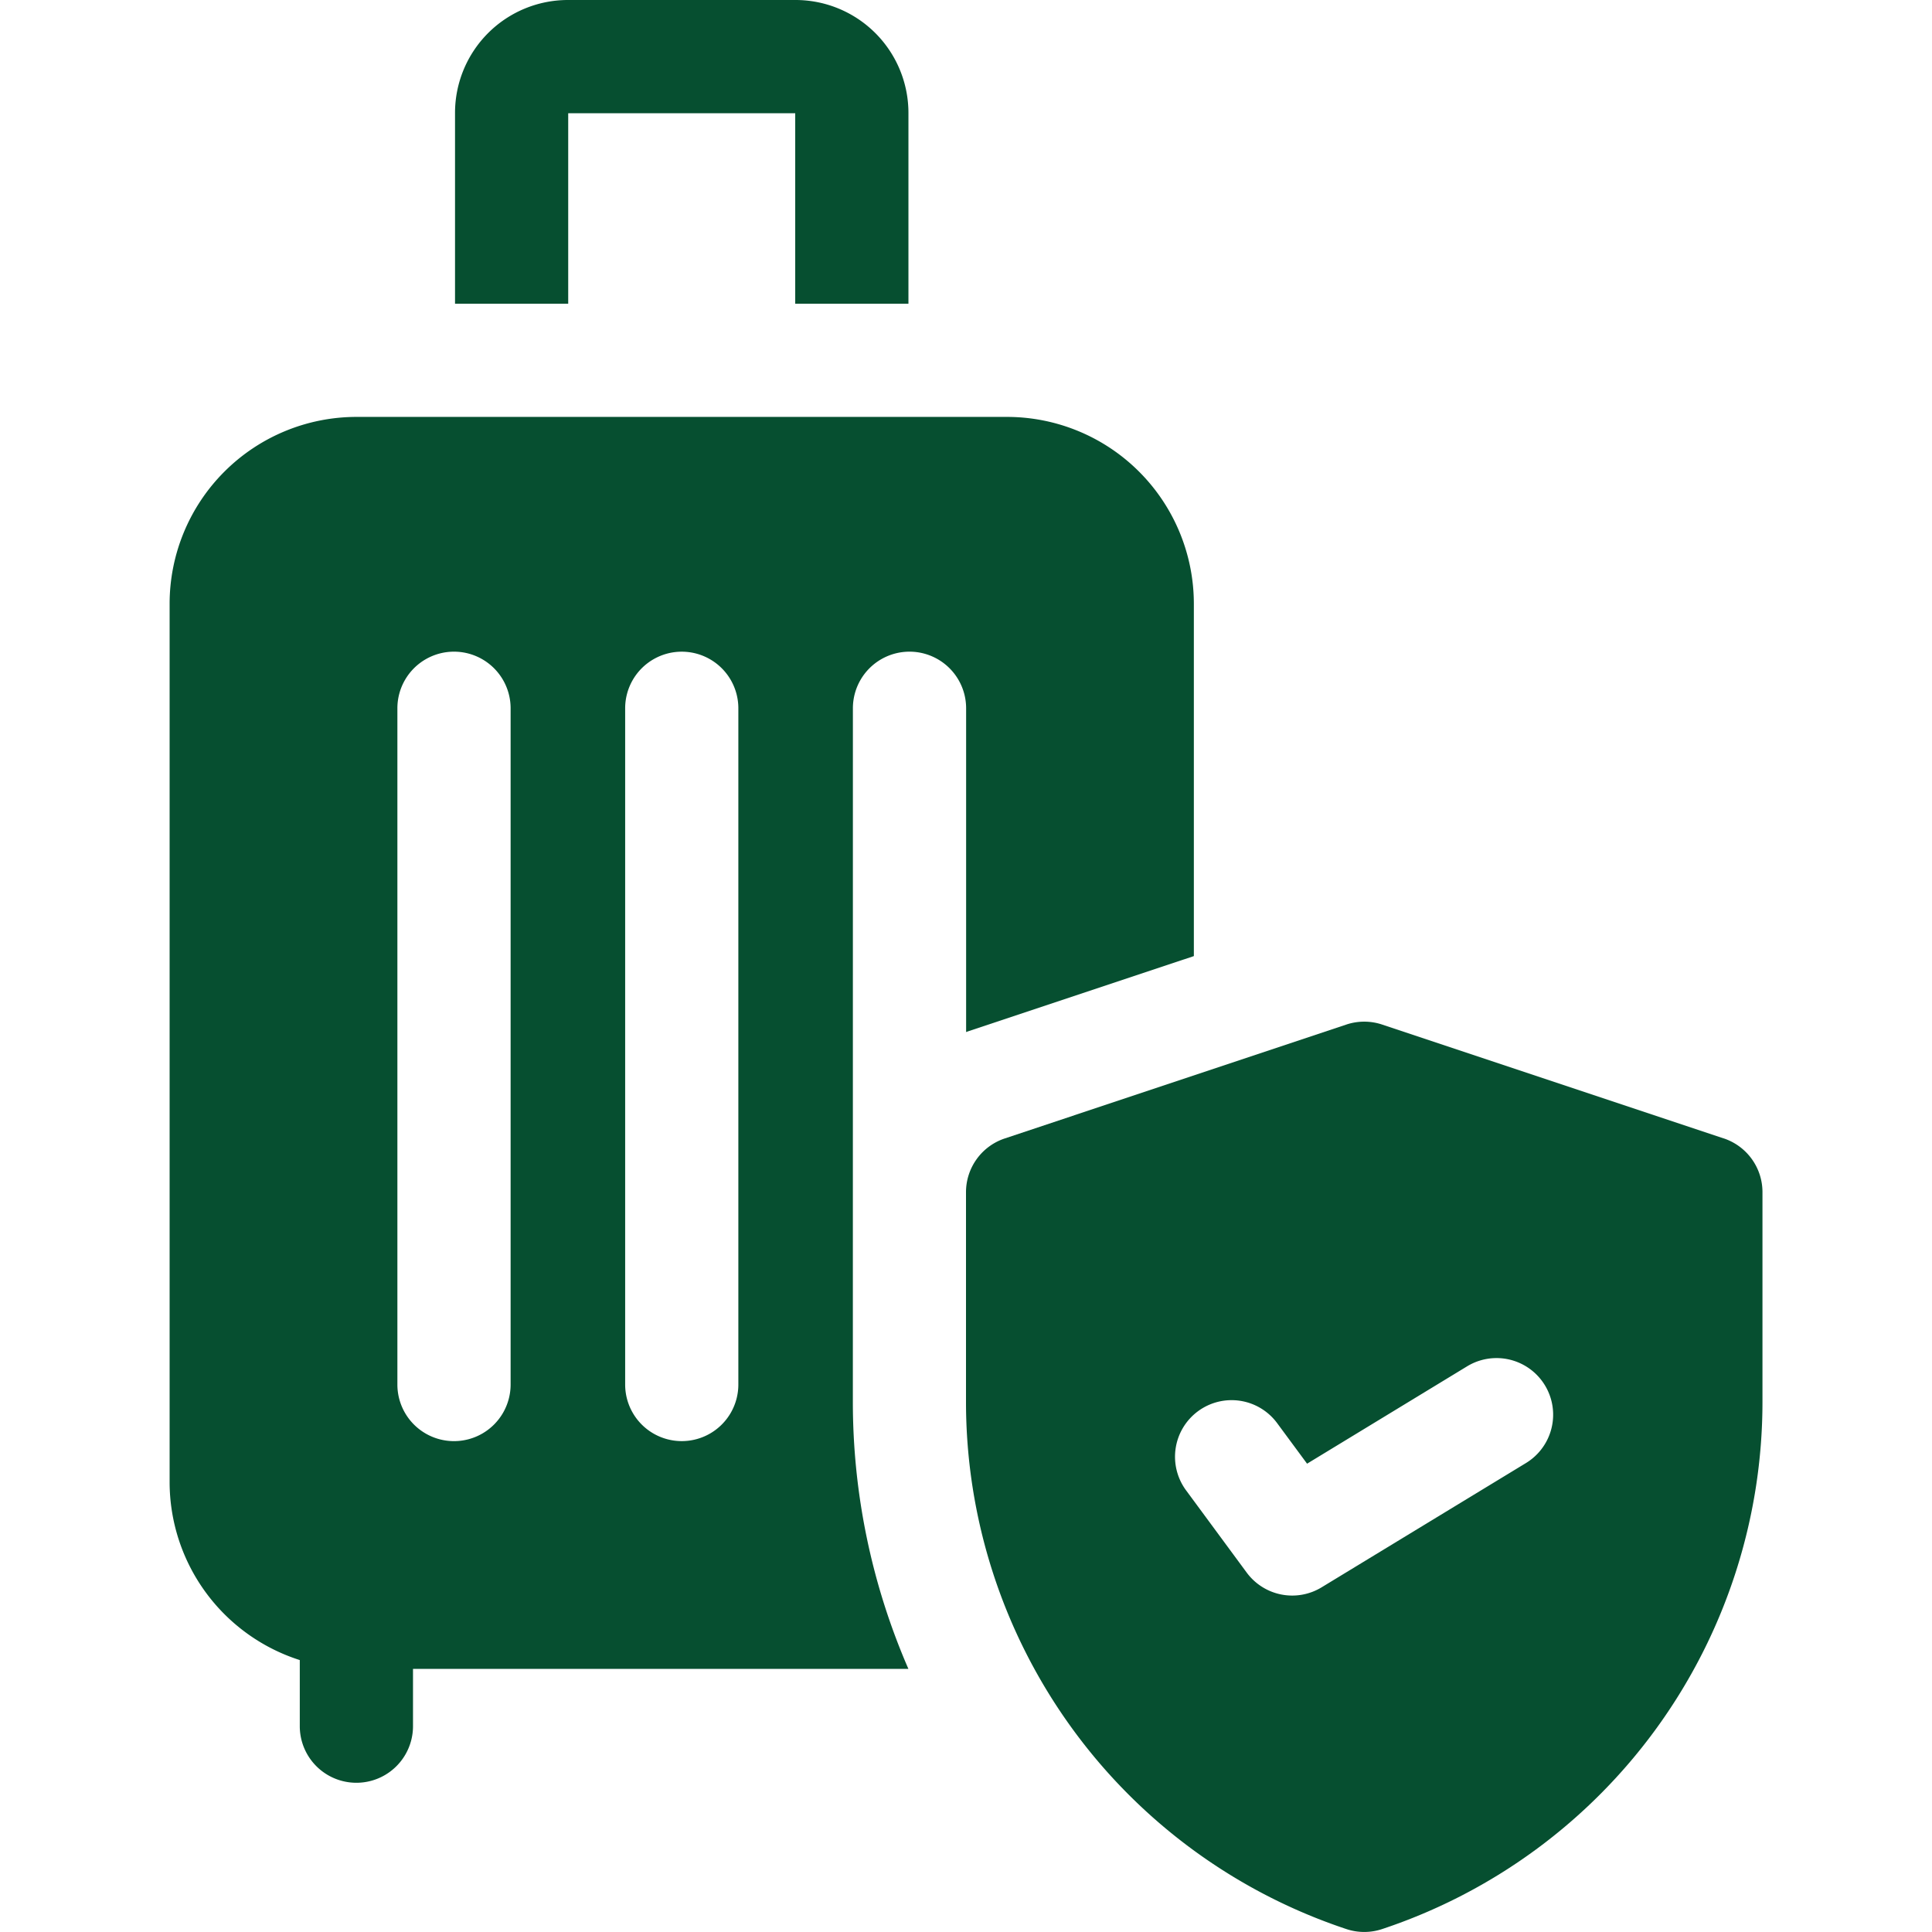 <svg xmlns="http://www.w3.org/2000/svg" width="48" height="48" fill="none"><g fill="#064F30" clip-path="url(#a)"><path d="M21.19 17.597a1.406 1.406 0 0 1 2.813 0v8.044l.07-.025 5.588-1.862v-8.756a4.645 4.645 0 0 0-4.64-4.64H8.854a4.645 4.645 0 0 0-4.64 4.64v21.825a4.647 4.647 0 0 0 3.234 4.421v1.642a1.406 1.406 0 0 0 2.813 0v-1.423h12.308a16.624 16.624 0 0 1-1.38-6.645l.001-17.221Zm-8.504 16.801a1.406 1.406 0 1 1-2.813 0V17.597a1.406 1.406 0 0 1 2.813 0v16.801Zm5.658 0a1.406 1.406 0 1 1-2.812 0V17.597a1.406 1.406 0 0 1 2.812 0v16.801ZM14.117 2.813h5.64v4.733h2.813V2.803A2.807 2.807 0 0 0 19.766 0h-5.658a2.806 2.806 0 0 0-2.803 2.803v4.743h2.812V2.812Z"/><path d="m42.826 28.284-8.487-2.829a1.406 1.406 0 0 0-.89 0l-8.487 2.83A1.407 1.407 0 0 0 24 29.617v5.2a13.802 13.802 0 0 0 9.45 13.11 1.405 1.405 0 0 0 .889 0 13.802 13.802 0 0 0 9.449-13.11v-5.2c0-.605-.388-1.142-.962-1.334Zm-4.914 8.065-5.076 3.087a1.405 1.405 0 0 1-1.863-.367l-1.498-2.032a1.406 1.406 0 1 1 2.263-1.669l.736.997 3.976-2.419a1.406 1.406 0 0 1 1.462 2.403Z"/></g><defs><clipPath id="a"><path fill="#fff" d="M0 0h48v48H0z"/></clipPath></defs></svg>